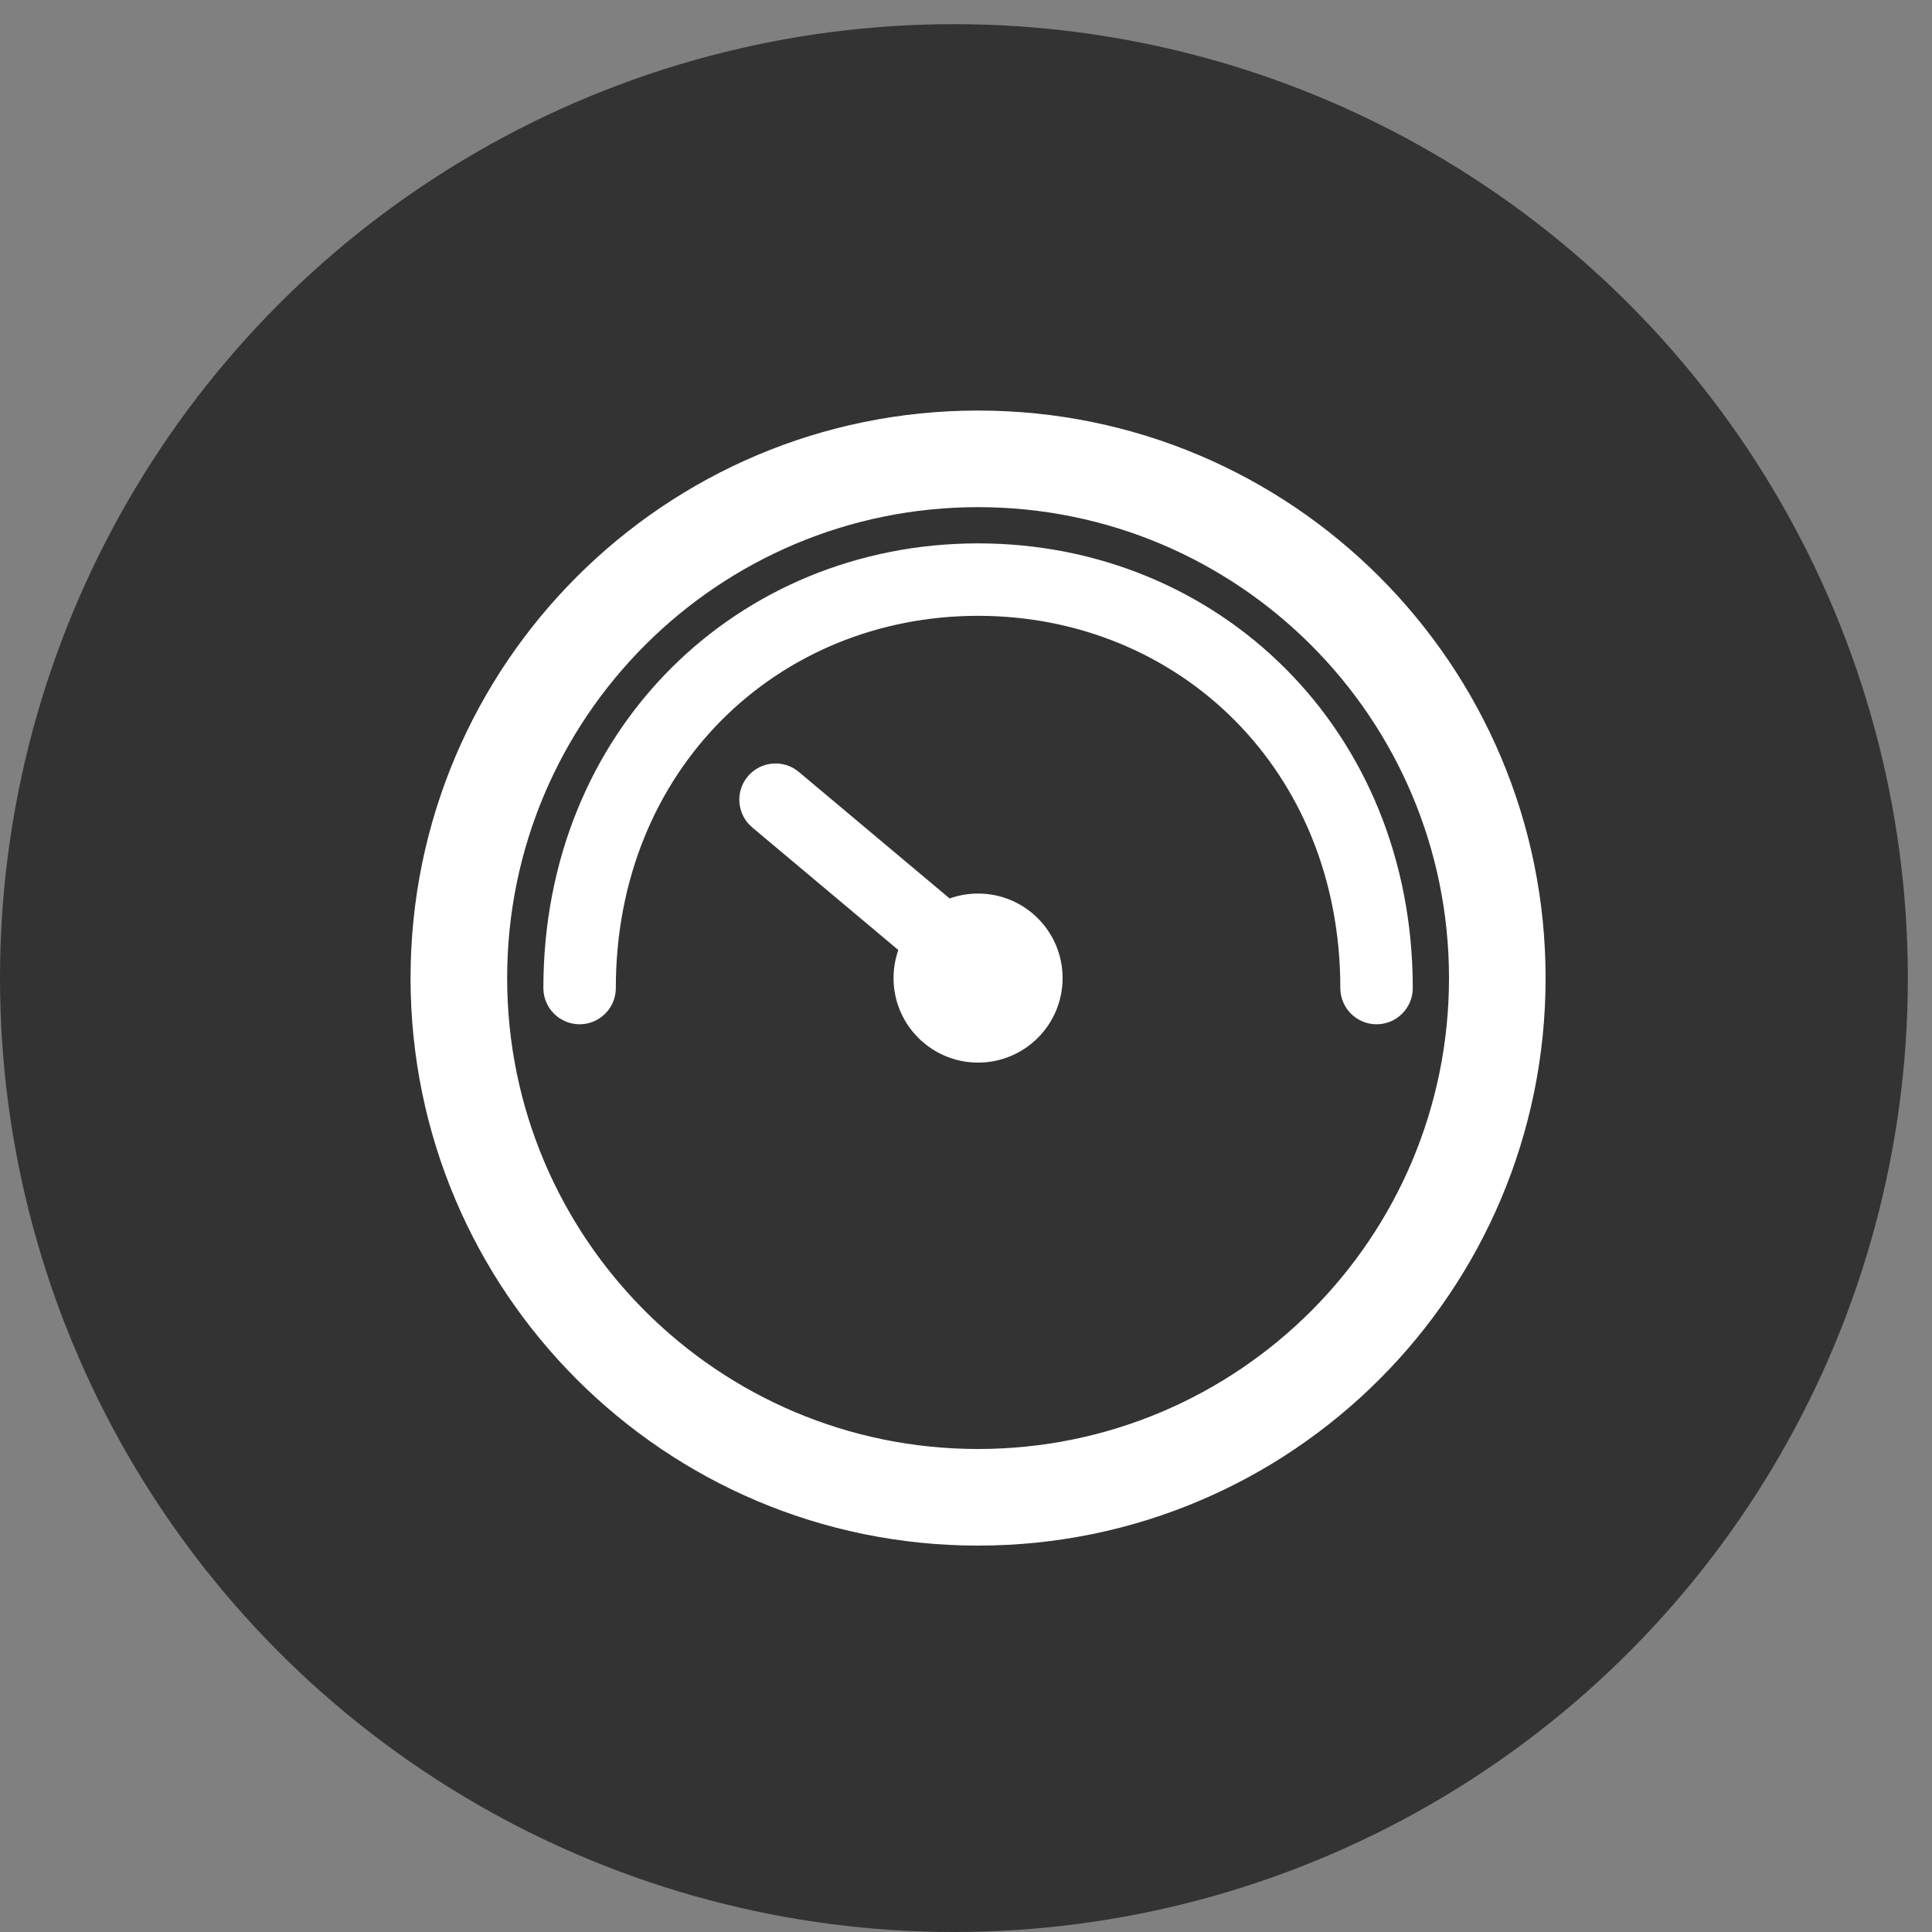 <svg width="80" height="80" viewBox="0 0 80 80" fill="none" xmlns="http://www.w3.org/2000/svg">
<rect x="0" y="0" width="80" height="80" fill="#808080" stroke="none"/>
<g clip-path="url(#clip0_80_322)">
<circle cx="39.5" cy="40.5" r="39.5" fill="#333333"/>
<path fill-rule="evenodd" clip-rule="evenodd" d="M40.5 60C51.27 60 60 51.27 60 40.5C60 29.73 51.27 21 40.5 21C29.731 21 21 29.73 21 40.5C21 51.27 29.731 60 40.5 60ZM40.5 64C53.479 64 64 53.479 64 40.5C64 27.521 53.479 17 40.5 17C27.521 17 17 27.521 17 40.5C17 53.479 27.521 64 40.5 64ZM22.5 40.913C22.5 30.194 30.556 22.5 40.5 22.5C50.444 22.5 58.5 30.194 58.5 40.913C58.5 41.741 57.828 42.413 57 42.413C56.172 42.413 55.5 41.741 55.5 40.913C55.5 31.846 48.782 25.5 40.5 25.5C32.218 25.5 25.5 31.846 25.5 40.913C25.5 41.741 24.828 42.413 24 42.413C23.172 42.413 22.5 41.741 22.5 40.913ZM31.149 34.262C30.515 33.73 30.432 32.784 30.964 32.149C31.497 31.515 32.443 31.432 33.078 31.964L39.322 37.203C39.69 37.072 40.087 37 40.5 37C42.433 37 44 38.567 44 40.5C44 42.433 42.433 44 40.5 44C38.567 44 37 42.433 37 40.5C37 40.093 37.07 39.701 37.198 39.338L31.149 34.262Z" fill="white"/>
</g>
<defs>
<clipPath id="clip0_80_322">
<rect width="80" height="80" fill="white"/>
</clipPath>
</defs>
</svg>
